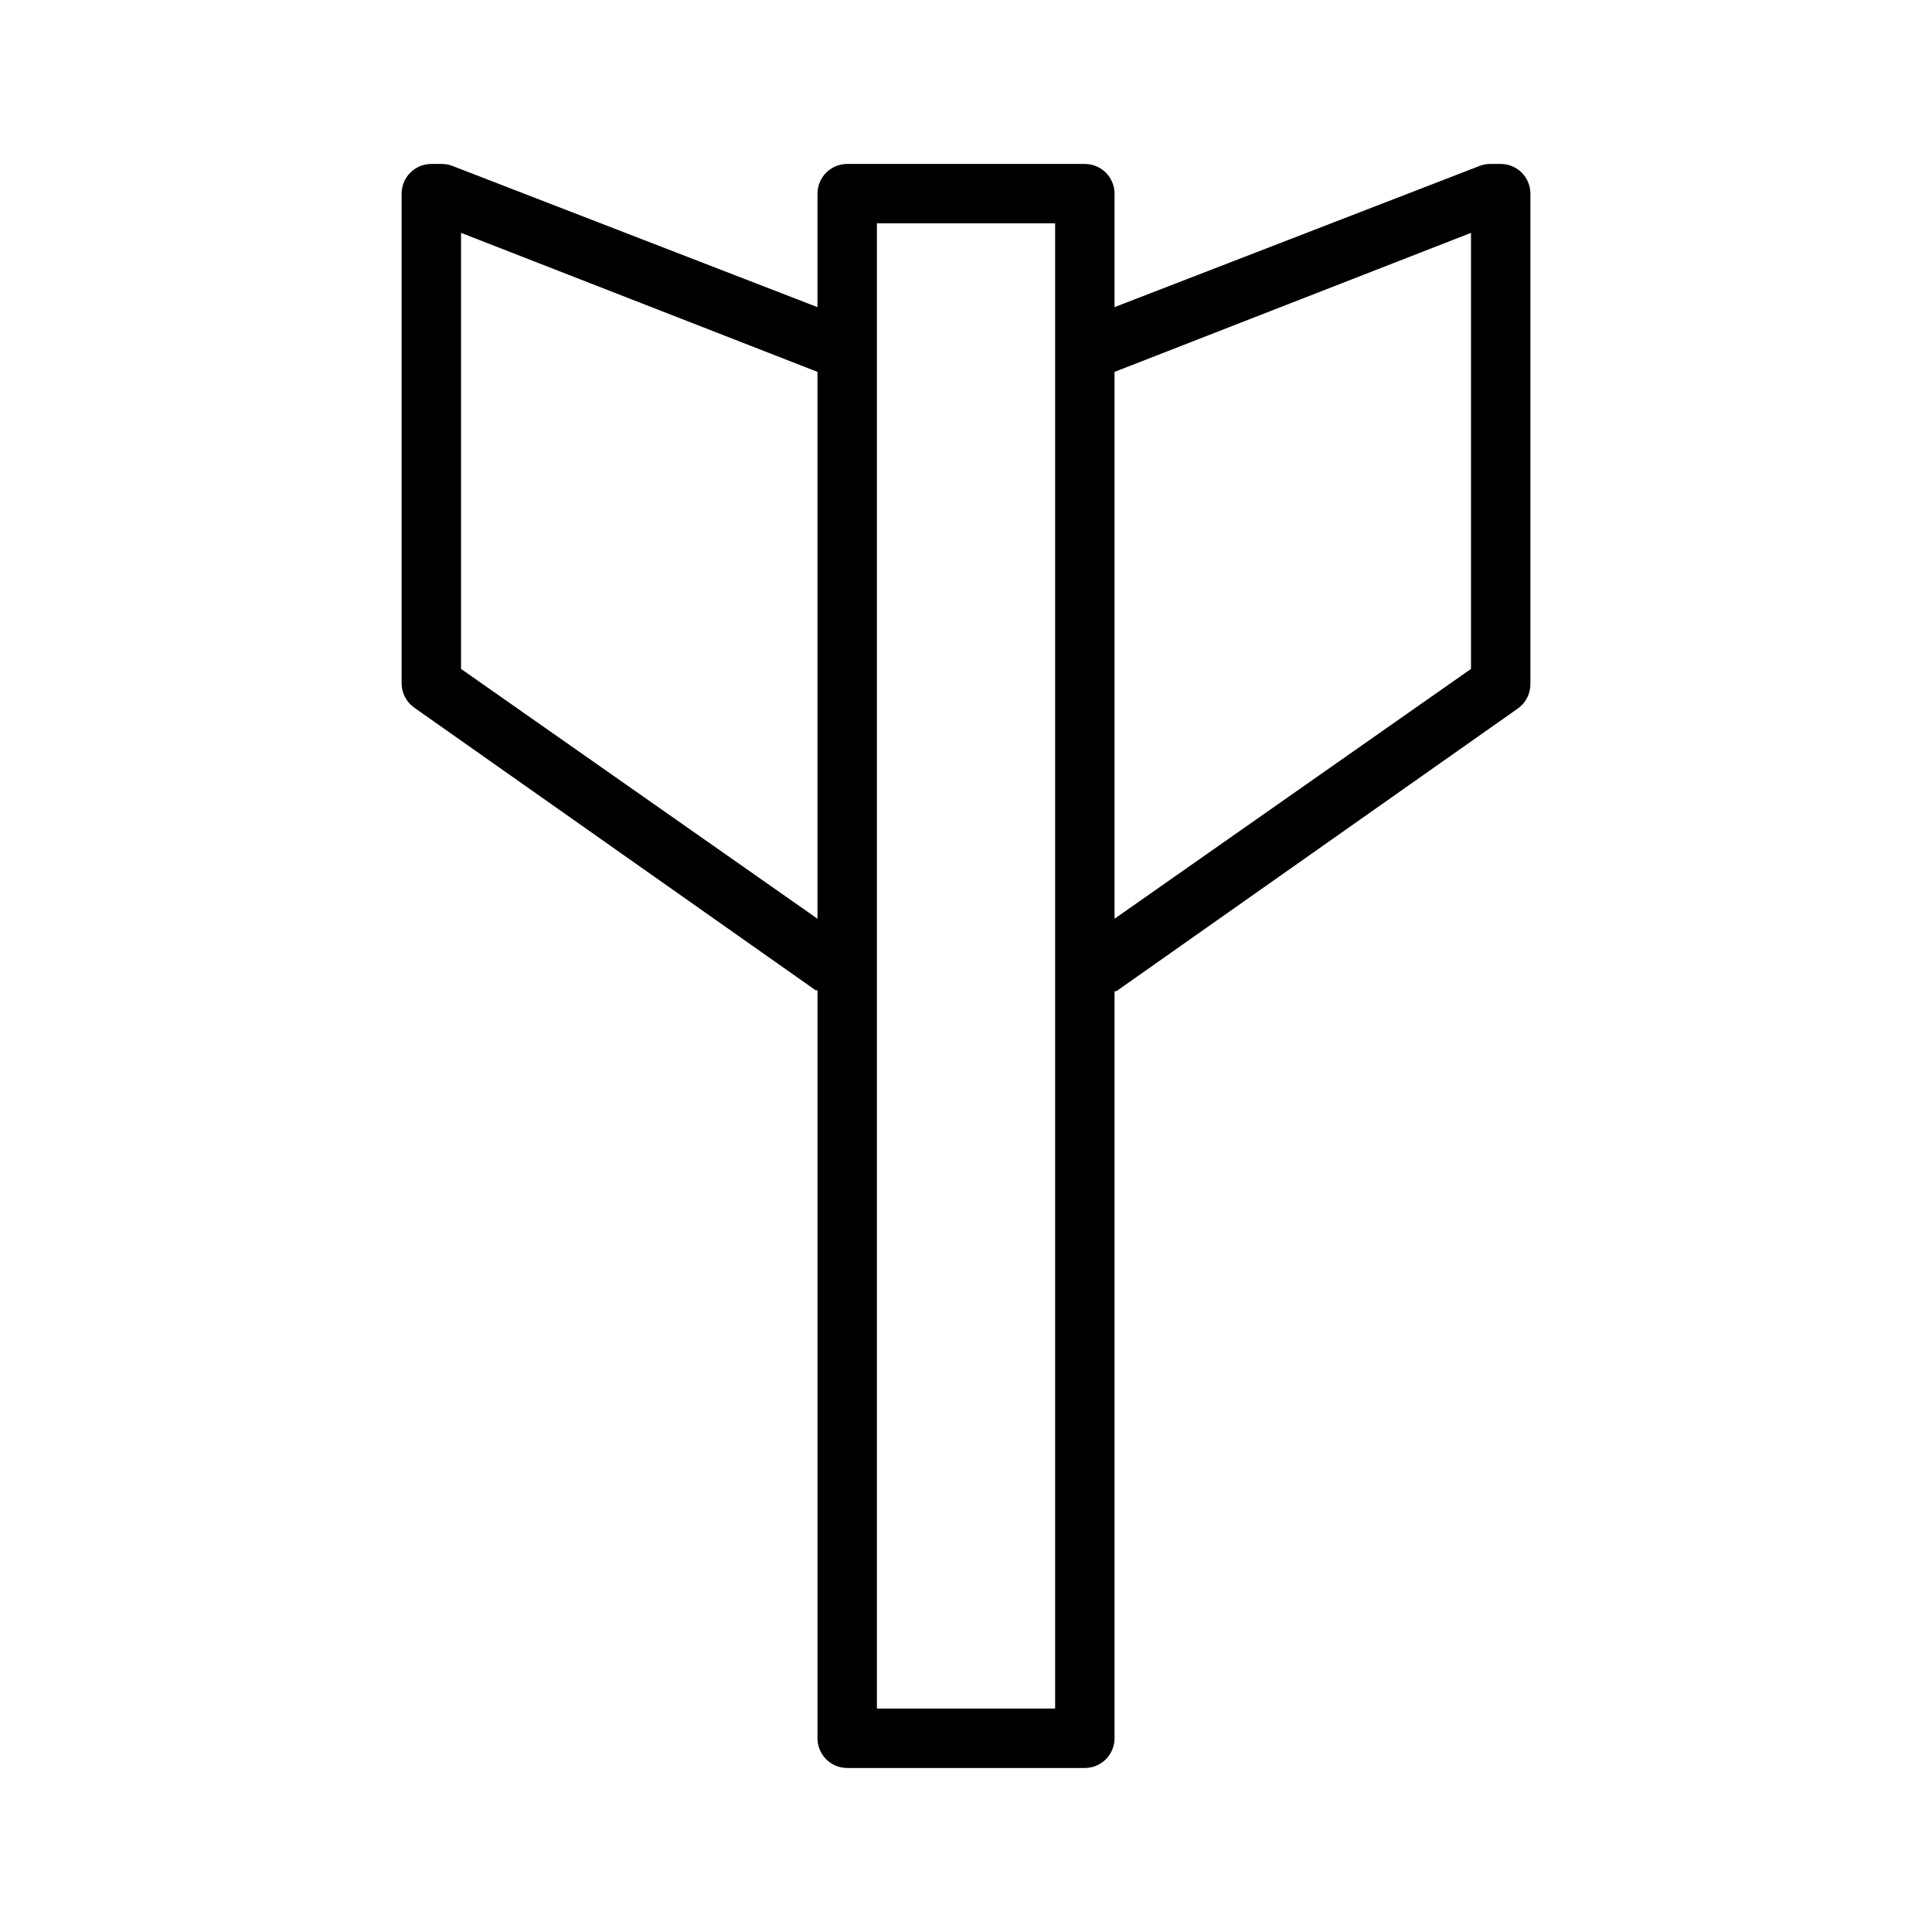 <?xml version="1.0" encoding="UTF-8"?>
<!-- Uploaded to: ICON Repo, www.iconrepo.com, Generator: ICON Repo Mixer Tools -->
<svg fill="#000000" width="800px" height="800px" version="1.1" viewBox="144 144 512 512" xmlns="http://www.w3.org/2000/svg">
 <path d="m541.7 187.45h-2.836c-0.969 0.008-1.93 0.195-2.832 0.551l-96.668 37.395v-30.074c0-2.086-0.832-4.09-2.305-5.566-1.477-1.473-3.481-2.305-5.566-2.305h-62.977c-4.348 0-7.875 3.523-7.875 7.871v30.074l-96.668-37.395c-0.902-0.355-1.863-0.543-2.832-0.551h-2.836c-4.348 0-7.871 3.523-7.871 7.871v129.73c-0.012 2.559 1.219 4.969 3.305 6.453l106.43 74.941h0.473v198.22c0 2.086 0.832 4.09 2.309 5.566 1.477 1.477 3.477 2.305 5.566 2.305h62.977c2.086 0 4.09-0.828 5.566-2.305 1.473-1.477 2.305-3.481 2.305-5.566v-197.98h0.473l106.43-74.941c2.086-1.488 3.32-3.894 3.305-6.457v-129.97c0-2.086-0.828-4.09-2.305-5.566-1.477-1.473-3.481-2.305-5.566-2.305zm-275.52 133.82v-115.56l94.461 36.84v144.92zm157.44 275.52h-47.23v-393.6h47.23zm110.21-275.52-94.465 66.203v-144.92l94.465-36.84z"/>
</svg>